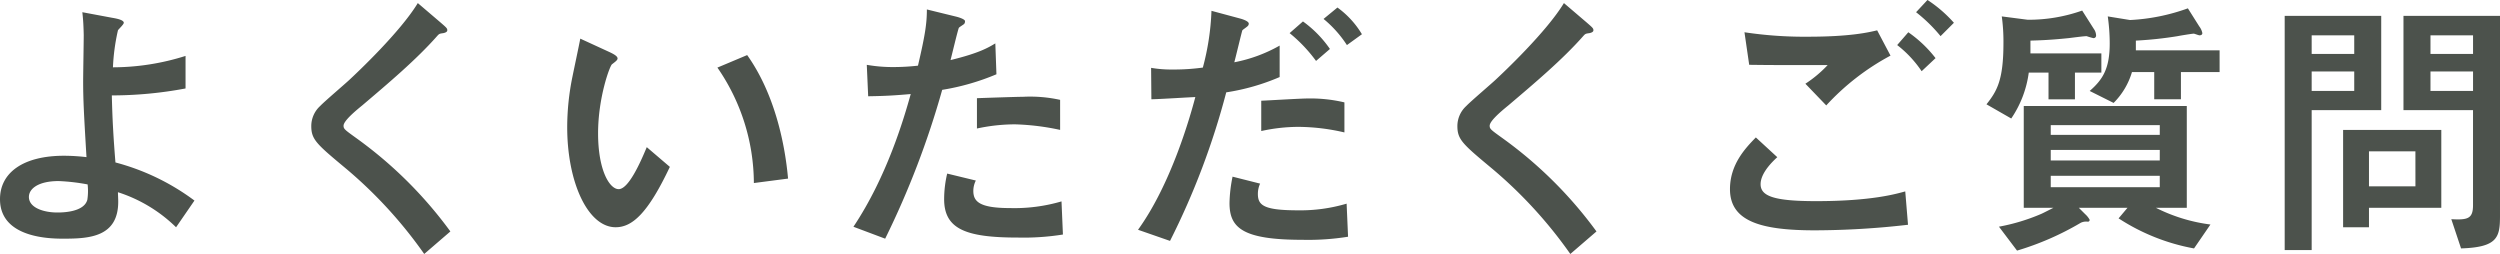 <svg xmlns="http://www.w3.org/2000/svg" width="431.376" height="43.822" viewBox="0 0 431.376 43.822">
  <path id="パス_5841" data-name="パス 5841" d="M40.272-5.76A39.732,39.732,0,0,0,26.64-12.336c-.336-4.128-.528-7.344-.624-11.568a68.89,68.89,0,0,0,12.72-1.2V-30.72a41.714,41.714,0,0,1-12.528,1.968,35.4,35.4,0,0,1,.864-6.384c.1-.192,1.008-1.008,1.008-1.3,0-.48-1.152-.72-2.016-.864l-5.136-.96c.1.912.192,1.776.24,3.936,0,1.152-.1,6.72-.1,8.016,0,3.168.144,5.856.576,13.056a33.812,33.812,0,0,0-3.888-.24C10.7-13.488,6.72-10.56,6.72-6,6.72.816,15.648.816,17.712.816c4.416,0,9.408-.288,9.408-6.384,0-.528-.048-1.248-.048-1.632A25.448,25.448,0,0,1,37.1-1.152ZM21.84-8.544a10.122,10.122,0,0,1-.048,2.64C21.216-3.7,17.328-3.7,16.608-3.7c-2.352,0-4.9-.816-4.9-2.688,0-1.392,1.584-2.736,5.136-2.736A34.268,34.268,0,0,1,21.84-8.544ZM84.432-.432A72.341,72.341,0,0,0,68.3-16.464C66.24-17.952,66-18.1,66-18.672c0-.816,1.92-2.448,3.216-3.5,4.464-3.792,9.312-7.872,12.912-11.952.384-.432.432-.432,1.1-.528.48-.1.672-.288.672-.48,0-.336-.1-.432-1.152-1.344l-3.936-3.36C75.792-34.848,68.4-27.888,67.008-26.592c-.768.72-4.368,3.792-5.04,4.512a4.691,4.691,0,0,0-1.536,3.456c0,2.352.912,3.12,6.1,7.44A77.014,77.014,0,0,1,79.92,3.456ZM118.32-14.976c-1.152,2.784-3.168,7.248-4.848,7.248-1.536,0-3.552-3.168-3.552-9.648,0-6.144,2.016-11.616,2.4-11.9.624-.48.96-.72.96-1.008,0-.432-.816-.816-1.3-1.056L106.848-33.7c-.192,1.056-1.152,5.568-1.344,6.528a43.6,43.6,0,0,0-.912,8.736c0,9.6,3.6,17.28,8.352,17.28,2.88,0,5.568-2.4,9.36-10.416ZM142.7-9.552c-.576-6.432-2.448-14.832-7.056-21.312l-5.136,2.16A35.186,35.186,0,0,1,136.8-8.784Zm23.952-29.184c0,2.4-.288,4.368-1.536,9.7a38.355,38.355,0,0,1-4.176.24,25.918,25.918,0,0,1-4.656-.384l.24,5.424c3.072-.048,4.608-.144,7.344-.384-1.152,4.128-4.08,14.208-9.888,22.9L159.456.816a149.23,149.23,0,0,0,9.84-25.68,40.64,40.64,0,0,0,9.36-2.688l-.192-5.328c-1.2.72-2.784,1.68-7.728,2.88.192-.72,1.3-5.376,1.44-5.568.1-.144.768-.528.912-.672a.687.687,0,0,0,.144-.48c0-.336-1.1-.672-1.488-.768Zm22.992,15.6a24.1,24.1,0,0,0-6.432-.528c-1.1,0-6.672.192-7.92.24v5.232a31.367,31.367,0,0,1,6.576-.72,42.01,42.01,0,0,1,7.776.96Zm.24,17.52a28.9,28.9,0,0,1-8.88,1.152c-5.328,0-6.336-1.152-6.336-2.976a4,4,0,0,1,.432-1.776l-4.944-1.2A19.494,19.494,0,0,0,169.632-6c0,5.184,3.792,6.624,12.72,6.624A43.008,43.008,0,0,0,190.128.1ZM215.76-38.5a43.4,43.4,0,0,1-1.488,9.792,36.441,36.441,0,0,1-5.136.336,20.809,20.809,0,0,1-3.792-.288l.048,5.424c1.92-.048,5.424-.288,7.584-.384-.864,3.264-4.128,14.928-9.888,22.9l5.52,1.92a129.6,129.6,0,0,0,9.7-25.632,37.467,37.467,0,0,0,9.216-2.64V-32.5a25.614,25.614,0,0,1-7.824,2.88c.24-.864,1.3-5.328,1.392-5.52.192-.192.72-.528.912-.72a.586.586,0,0,0,.192-.432c0-.384-.912-.72-1.44-.864ZM238.7-22.7a25.428,25.428,0,0,0-6.432-.672c-1.152,0-6.672.336-7.92.384v5.232a29.934,29.934,0,0,1,6.432-.72,35.688,35.688,0,0,1,7.92.96Zm-2.5-9.216a19.38,19.38,0,0,0-4.656-4.752l-2.3,2.016a25.753,25.753,0,0,1,4.56,4.8Zm2.88,26.688a27.943,27.943,0,0,1-8.4,1.152c-5.9,0-6.912-.864-6.912-2.832a4.237,4.237,0,0,1,.384-1.776l-4.752-1.2a24.328,24.328,0,0,0-.528,4.56c0,4.272,2.256,6.336,12.576,6.336A43.459,43.459,0,0,0,239.328.48Zm2.64-29.232a15.507,15.507,0,0,0-4.224-4.608L235.1-37.1a19.667,19.667,0,0,1,4.032,4.512ZM282.192-.432a72.341,72.341,0,0,0-16.128-16.032c-2.064-1.488-2.3-1.632-2.3-2.208,0-.816,1.92-2.448,3.216-3.5,4.464-3.792,9.312-7.872,12.912-11.952.384-.432.432-.432,1.1-.528.48-.1.672-.288.672-.48,0-.336-.1-.432-1.152-1.344l-3.936-3.36c-3.024,4.992-10.416,11.952-11.808,13.248-.768.72-4.368,3.792-5.04,4.512a4.691,4.691,0,0,0-1.536,3.456c0,2.352.912,3.12,6.1,7.44A77.014,77.014,0,0,1,277.68,3.456Zm48.432-34.7c-1.44.336-4.56,1.1-11.952,1.1a69.526,69.526,0,0,1-10.944-.768l.816,5.616c3.744.048,4.464.048,13.536.048a20.6,20.6,0,0,1-3.84,3.216l3.6,3.744a41.728,41.728,0,0,1,11.088-8.592Zm4.848,27.792c-1.584.432-5.808,1.68-15.408,1.68-7.248,0-9.552-.864-9.552-2.928,0-.672.24-2.256,2.88-4.656l-3.7-3.408c-1.824,1.872-4.464,4.656-4.464,8.928,0,5.568,5.376,7.1,14.64,7.1a142.037,142.037,0,0,0,16.08-.96ZM340.7-30.336A21.136,21.136,0,0,0,336-34.8l-1.92,2.208A19.311,19.311,0,0,1,338.3-28.08Zm3.168-6.1a22.558,22.558,0,0,0-4.56-3.936l-1.968,2.112a26.607,26.607,0,0,1,4.224,4.128Zm17.184,31.92c-.288.144-1.776.912-2.112,1.056a34,34,0,0,1-7.3,2.208l3.12,4.128a49.075,49.075,0,0,0,10.992-4.8,2.089,2.089,0,0,1,1.2-.192.3.3,0,0,0,.336-.336,3.642,3.642,0,0,0-.768-.96l-1.1-1.1h8.4l-1.536,1.824A35.43,35.43,0,0,0,385.3,2.5l2.832-4.128a29.012,29.012,0,0,1-9.408-2.88h5.328V-22.08H355.92V-4.512Zm18.336-8.16H360.576V-14.5h18.816Zm0-4.416H360.576v-1.68h18.816Zm0,7.056v1.968H360.576v-1.968ZM375.264-31.68v-1.68a65.709,65.709,0,0,0,7.2-.768c.48-.1,2.544-.432,2.784-.432.144,0,.816.288,1.008.288.24,0,.48-.1.48-.384a2.787,2.787,0,0,0-.528-1.152l-1.968-3.12a34.207,34.207,0,0,1-9.984,2.016l-3.84-.624a33.184,33.184,0,0,1,.336,4.656c0,4.368-1.2,6.24-3.456,8.208l4.128,2.064a12.563,12.563,0,0,0,3.168-5.328h3.84v4.7h4.608v-4.7h6.672V-31.68Zm-18.192.528V-33.36c1.632-.048,3.408-.1,6.624-.432.816-.1,2.592-.336,3.072-.336a11.825,11.825,0,0,0,1.152.336.431.431,0,0,0,.48-.48,2.047,2.047,0,0,0-.384-1.1L366-38.544a27.622,27.622,0,0,1-9.408,1.584l-4.464-.576a31.62,31.62,0,0,1,.288,4.56c0,6.432-1.1,8.3-2.928,10.608l4.272,2.448a18.351,18.351,0,0,0,3.024-7.92h3.408v4.608h4.56V-27.84h4.56v-3.312ZM405.6-21.36h12V-37.632H400.944V2.784H405.6Zm0-3.312v-3.36h7.344v3.36Zm0-6.384v-3.216h7.344v3.216Zm32.5-6.576H421.44V-21.36h12V-4.944c0,2.352-.96,2.544-3.744,2.4l1.68,5.04c6.288-.192,6.72-1.92,6.72-5.568Zm-12,6.576v-3.216h7.344v3.216Zm0,3.024h7.344v3.36H426.1ZM415.488-4.512h12.48v-13.44H411.024v16.8h4.464Zm8.016-3.7h-8.016v-6.048H423.5Z" transform="translate(-6.72 40.367)" fill="#4c524c"/>
</svg>
